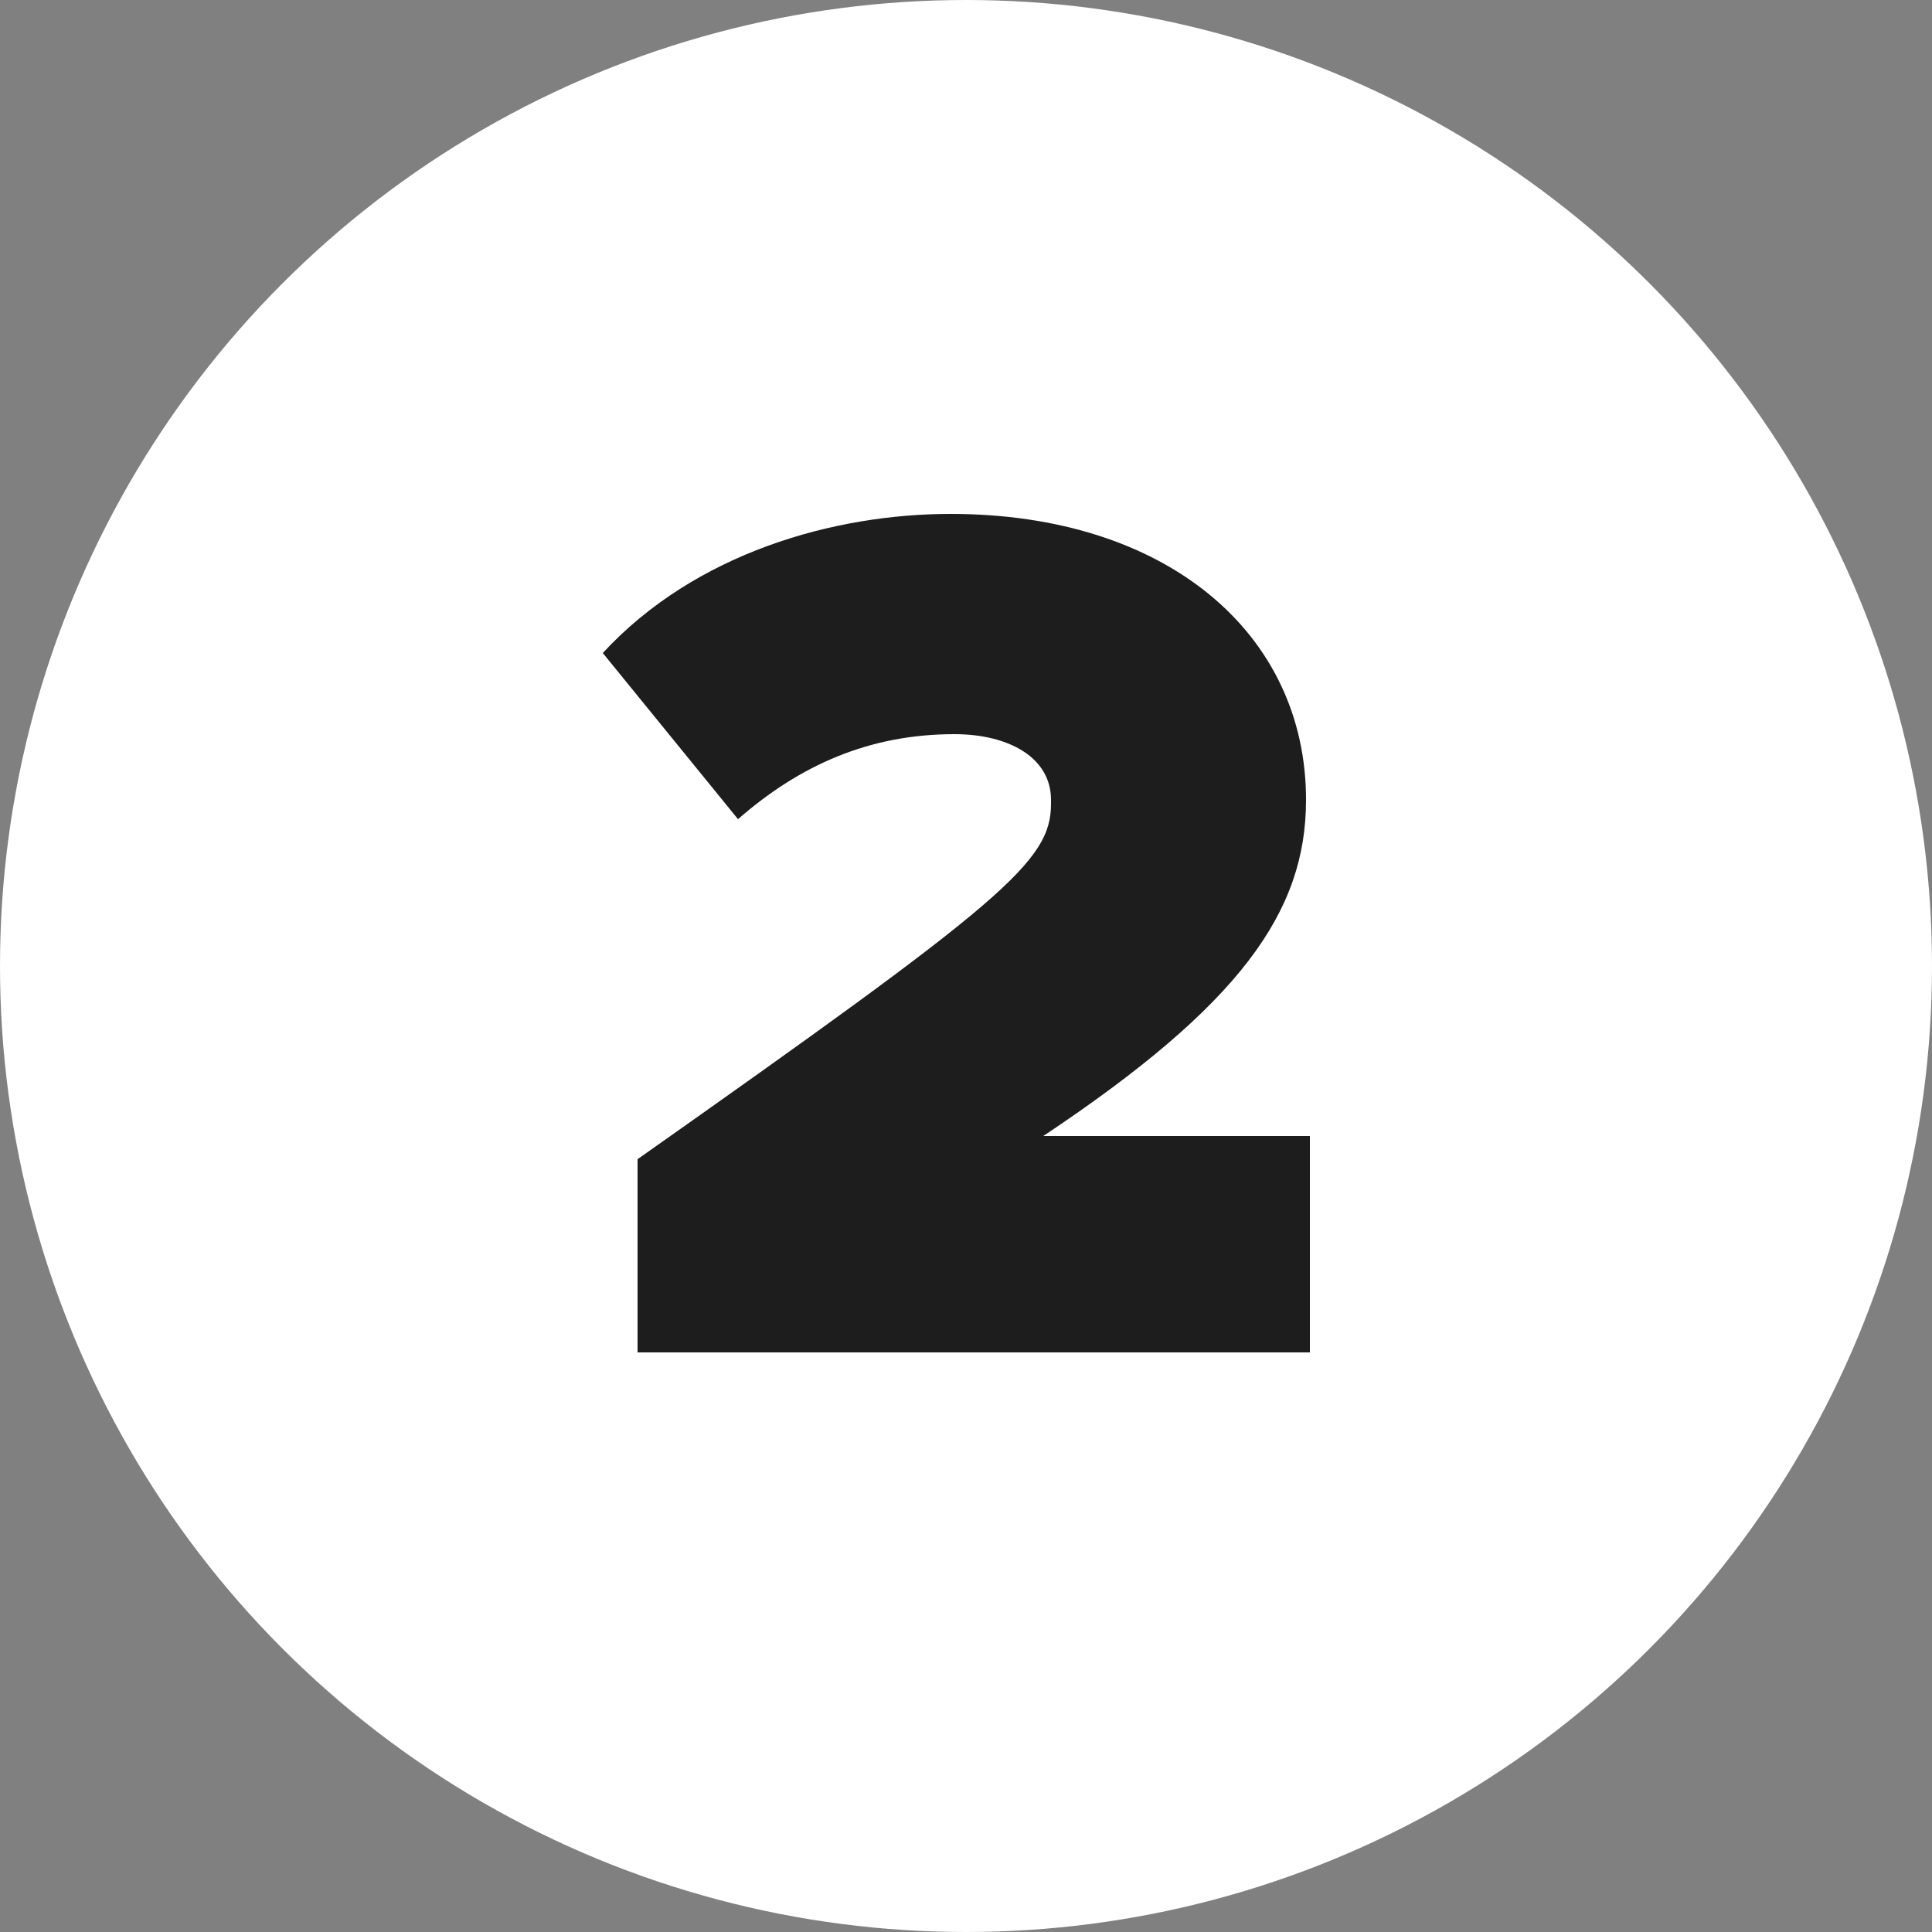 <?xml version="1.0" encoding="utf-8"?>
<!-- Generator: Adobe Illustrator 24.3.0, SVG Export Plug-In . SVG Version: 6.00 Build 0)  -->
<svg version="1.1" id="Layer_1" xmlns="http://www.w3.org/2000/svg" xmlns:xlink="http://www.w3.org/1999/xlink" x="0px" y="0px"
	 viewBox="0 0 50 50" style="enable-background:new 0 0 50 50;" xml:space="preserve">
<rect x="0" y="0" width="50" height="50" fill="#808080" stroke="none"/>
<style type="text/css">
	.st0{fill-rule:evenodd;clip-rule:evenodd;fill:#FFFFFF;}
	.st1{fill:#1D1D1D;}
</style>
<g>
	<circle class="st0" cx="25" cy="25" r="25"/>
	<path class="st1" d="M33.9,35v-5.6H27c5.1-3.4,6.8-5.8,6.8-8.7c0-4.3-3.6-7.4-9.2-7.4c-3,0-6.6,1-9,3.6l3.5,4.3
		c1.6-1.4,3.4-2.2,5.6-2.2c1.4,0,2.5,0.6,2.5,1.7l0,0.1c0,1.5-1.2,2.5-10.7,9.2v5H33.9z"/>
</g>
</svg>
